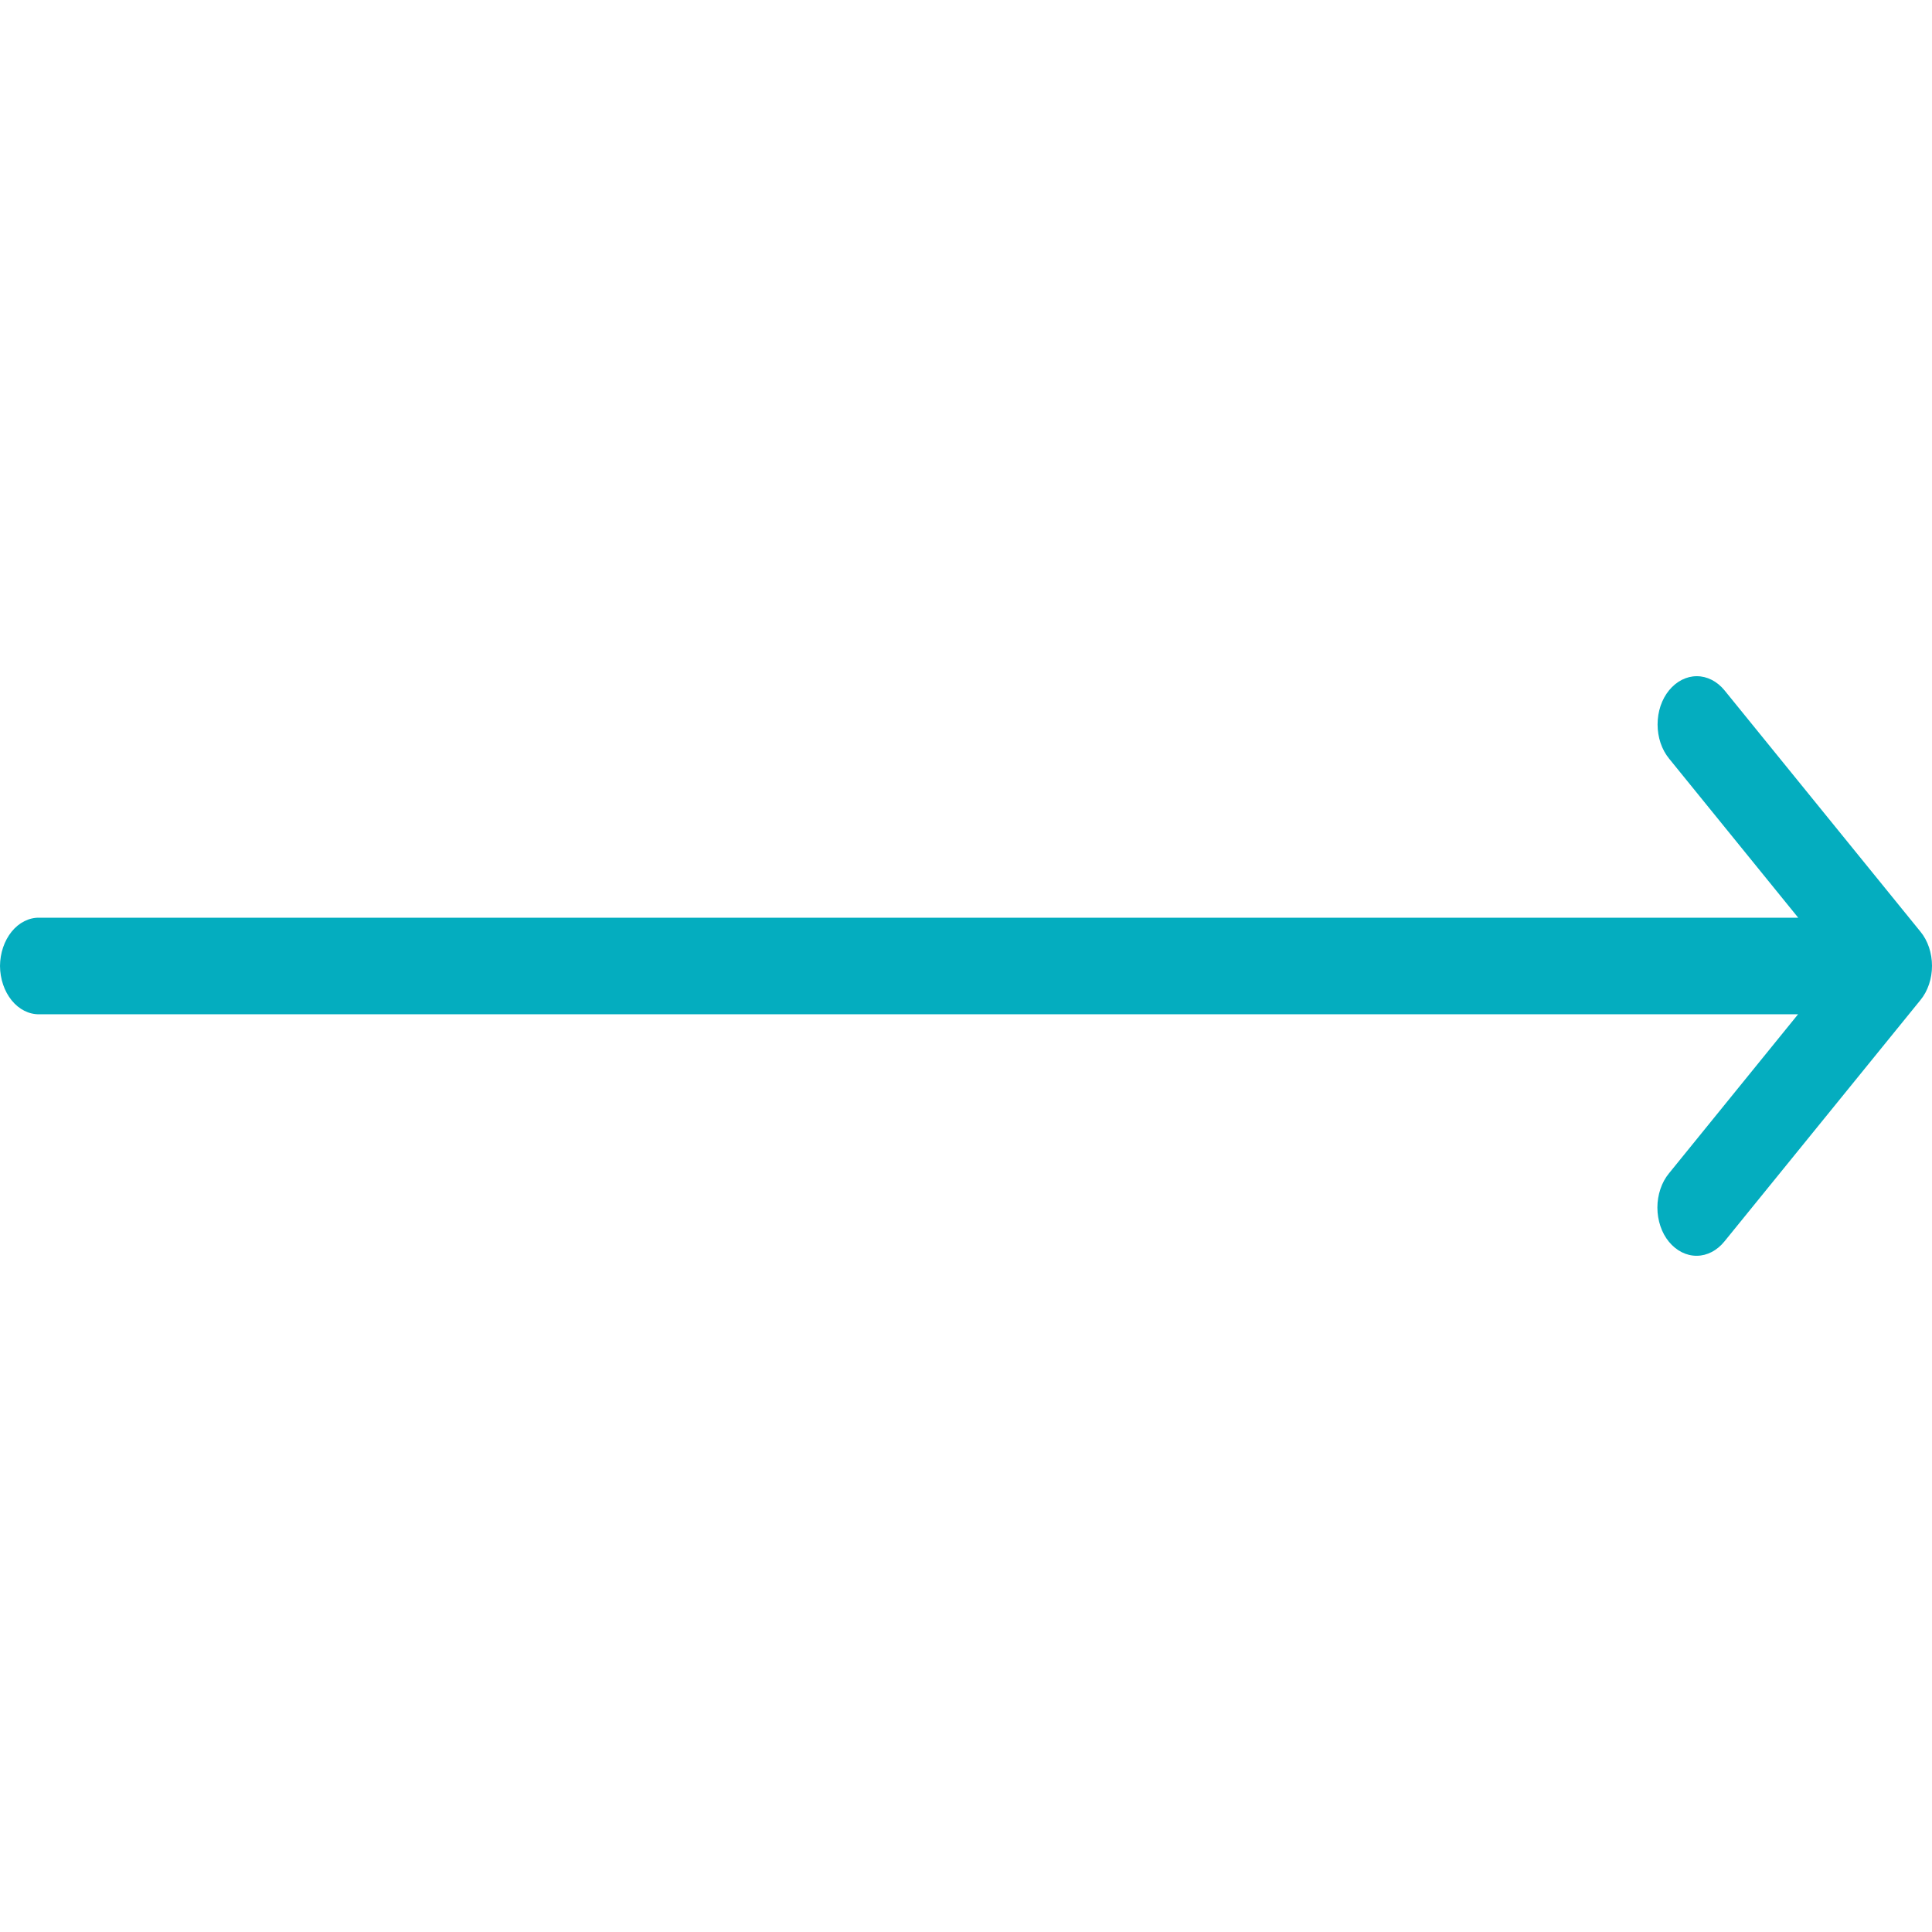 <?xml version="1.0" encoding="UTF-8"?> <svg xmlns="http://www.w3.org/2000/svg" width="80" height="80" viewBox="0 0 80 80" fill="none"> <path d="M71.408 51.402L79.524 41.407C79.675 41.223 79.794 41.004 79.876 40.761C79.958 40.518 80 40.257 80 39.994C80 39.73 79.958 39.469 79.876 39.226C79.794 38.984 79.675 38.764 79.524 38.581L71.408 28.585C71.1 28.209 70.688 28 70.26 28C69.832 28 69.42 28.209 69.112 28.585C68.962 28.768 68.842 28.988 68.76 29.23C68.679 29.473 68.637 29.734 68.637 29.998C68.637 30.262 68.679 30.522 68.76 30.765C68.842 31.008 68.962 31.227 69.112 31.411L74.46 38H1.625C1.414 37.996 1.204 38.046 1.009 38.145C0.813 38.243 0.634 38.39 0.483 38.576C0.333 38.761 0.212 38.983 0.129 39.227C0.046 39.471 0.002 39.734 0 39.999C0.002 40.265 0.046 40.528 0.129 40.772C0.212 41.016 0.333 41.238 0.483 41.423C0.634 41.609 0.813 41.756 1.009 41.854C1.204 41.953 1.414 42.003 1.625 41.999H74.454L69.106 48.589C68.955 48.772 68.835 48.992 68.754 49.235C68.672 49.478 68.629 49.739 68.629 50.003C68.629 50.267 68.672 50.529 68.754 50.772C68.835 51.015 68.955 51.234 69.106 51.418C69.416 51.794 69.829 52.002 70.259 51.999C70.689 51.997 71.101 51.782 71.408 51.402Z" fill="#04ADBF"></path> </svg> 